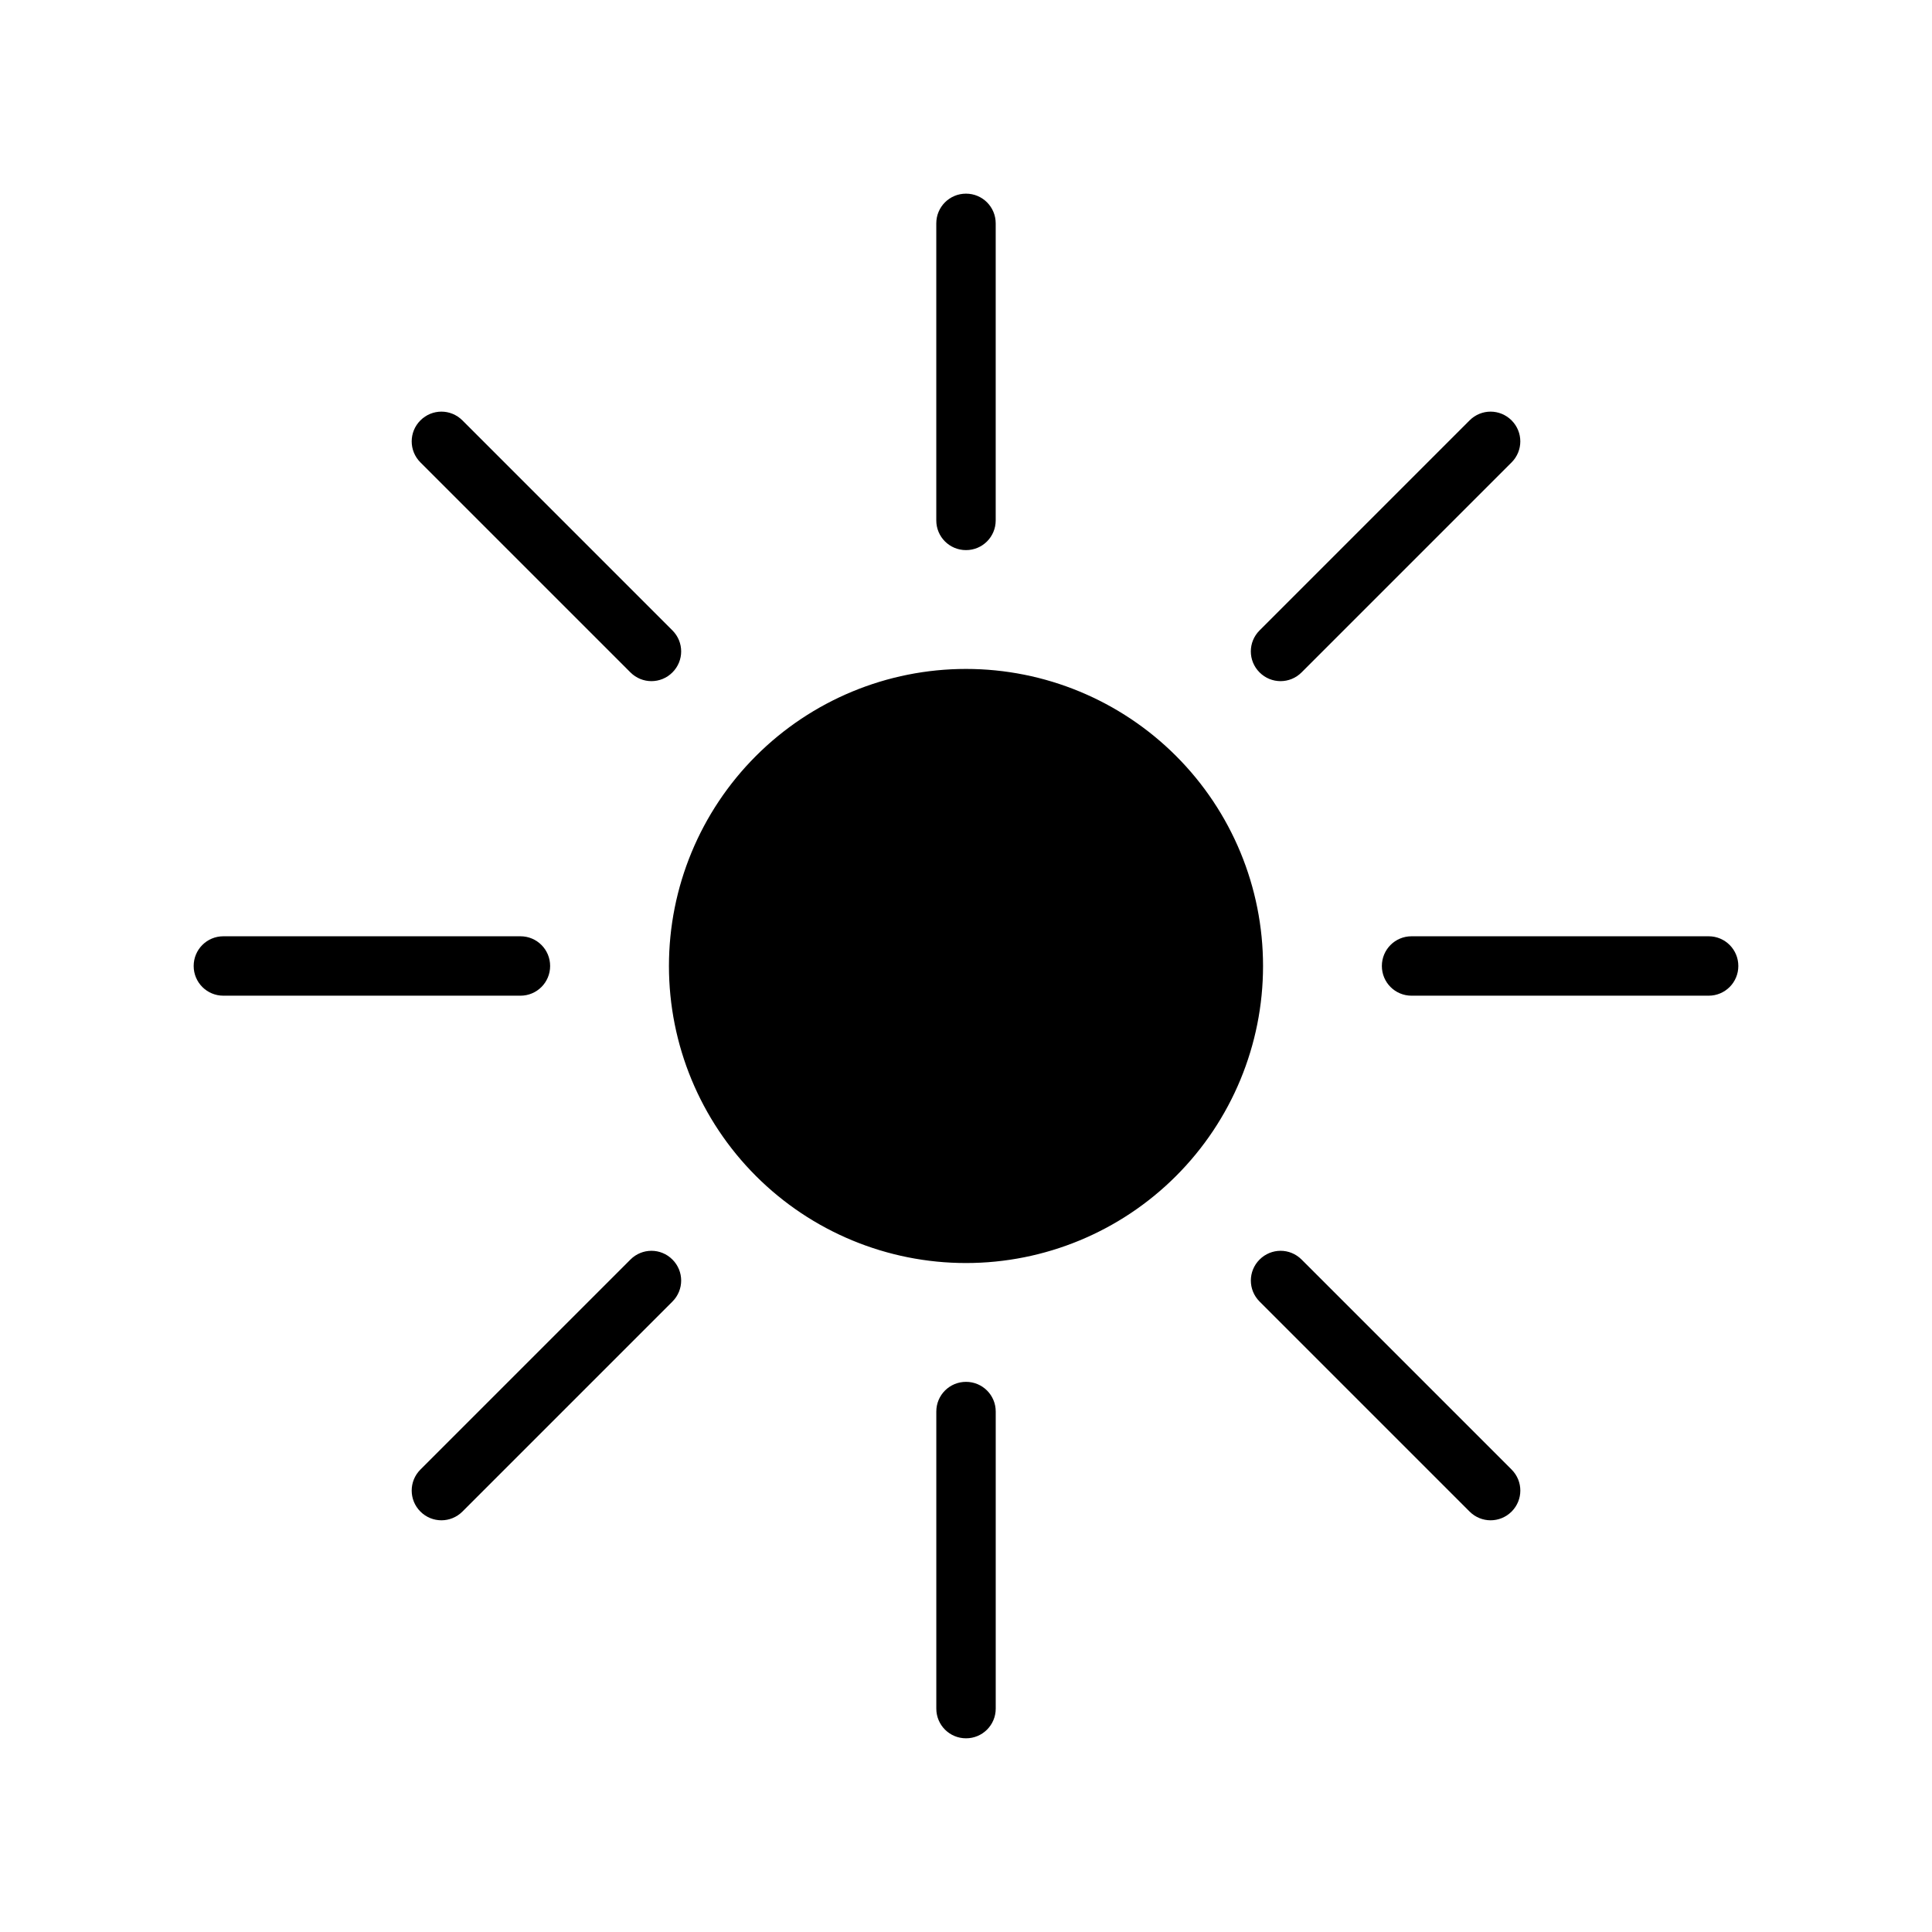 <?xml version="1.0" encoding="UTF-8"?>
<!-- Uploaded to: ICON Repo, www.svgrepo.com, Generator: ICON Repo Mixer Tools -->
<svg fill="#000000" width="800px" height="800px" version="1.1" viewBox="144 144 512 512" xmlns="http://www.w3.org/2000/svg">
 <path d="m400 195.32c-4.363 0-7.875 3.512-7.875 7.875v78.719c0 4.359 3.512 7.871 7.875 7.871 4.359 0 7.871-3.512 7.871-7.871v-78.719c0-4.363-3.512-7.875-7.871-7.875zm-139.02 57.766c-2.012 0-4.023 0.781-5.566 2.32-3.082 3.086-3.082 8.051 0 11.133l55.66 55.656c3.082 3.086 8.047 3.086 11.129 0 3.086-3.082 3.086-8.047 0-11.129l-55.656-55.66c-1.543-1.539-3.555-2.32-5.566-2.32zm278.04 0c-2.012 0-4.023 0.781-5.566 2.32l-55.656 55.66c-3.086 3.082-3.086 8.047 0 11.129 3.082 3.086 8.047 3.086 11.133 0l55.656-55.656c3.082-3.082 3.082-8.047 0-11.133-1.543-1.539-3.555-2.32-5.566-2.32zm-139.02 68.188c-20.879 0-40.902 8.297-55.664 23.059-14.762 14.762-23.059 34.785-23.059 55.664 0 20.875 8.297 40.898 23.059 55.66 14.762 14.766 34.785 23.059 55.664 23.059 20.875 0 40.898-8.293 55.66-23.059 14.766-14.762 23.059-34.785 23.059-55.66 0-20.879-8.293-40.902-23.059-55.664-14.762-14.762-34.785-23.059-55.66-23.059zm-196.8 70.848c-4.363 0-7.875 3.512-7.875 7.875 0 4.359 3.512 7.871 7.875 7.871h78.719c4.359 0 7.871-3.512 7.871-7.871 0-4.363-3.512-7.875-7.871-7.875zm314.88 0c-4.359 0-7.871 3.512-7.871 7.875 0 4.359 3.512 7.871 7.871 7.871h78.723c4.359 0 7.871-3.512 7.871-7.871 0-4.363-3.512-7.875-7.871-7.875zm-201.44 83.352c-2.016 0-4.027 0.777-5.566 2.32l-55.66 55.656c-3.082 3.086-3.082 8.047 0 11.133 3.086 3.082 8.051 3.082 11.133 0l55.656-55.656c3.086-3.086 3.086-8.051 0-11.133-1.539-1.543-3.551-2.32-5.562-2.32zm166.73 0c-2.012 0-4.023 0.777-5.566 2.32-3.086 3.082-3.086 8.047 0 11.133l55.656 55.656c3.086 3.082 8.047 3.082 11.133 0 3.082-3.086 3.082-8.047 0-11.133l-55.656-55.656c-1.543-1.543-3.555-2.324-5.566-2.32zm-83.363 34.73c-4.363 0-7.875 3.512-7.875 7.871v78.723c0 4.359 3.512 7.871 7.875 7.871 4.359 0 7.871-3.512 7.871-7.871v-78.723c0-4.359-3.512-7.871-7.871-7.871z"/>
</svg>